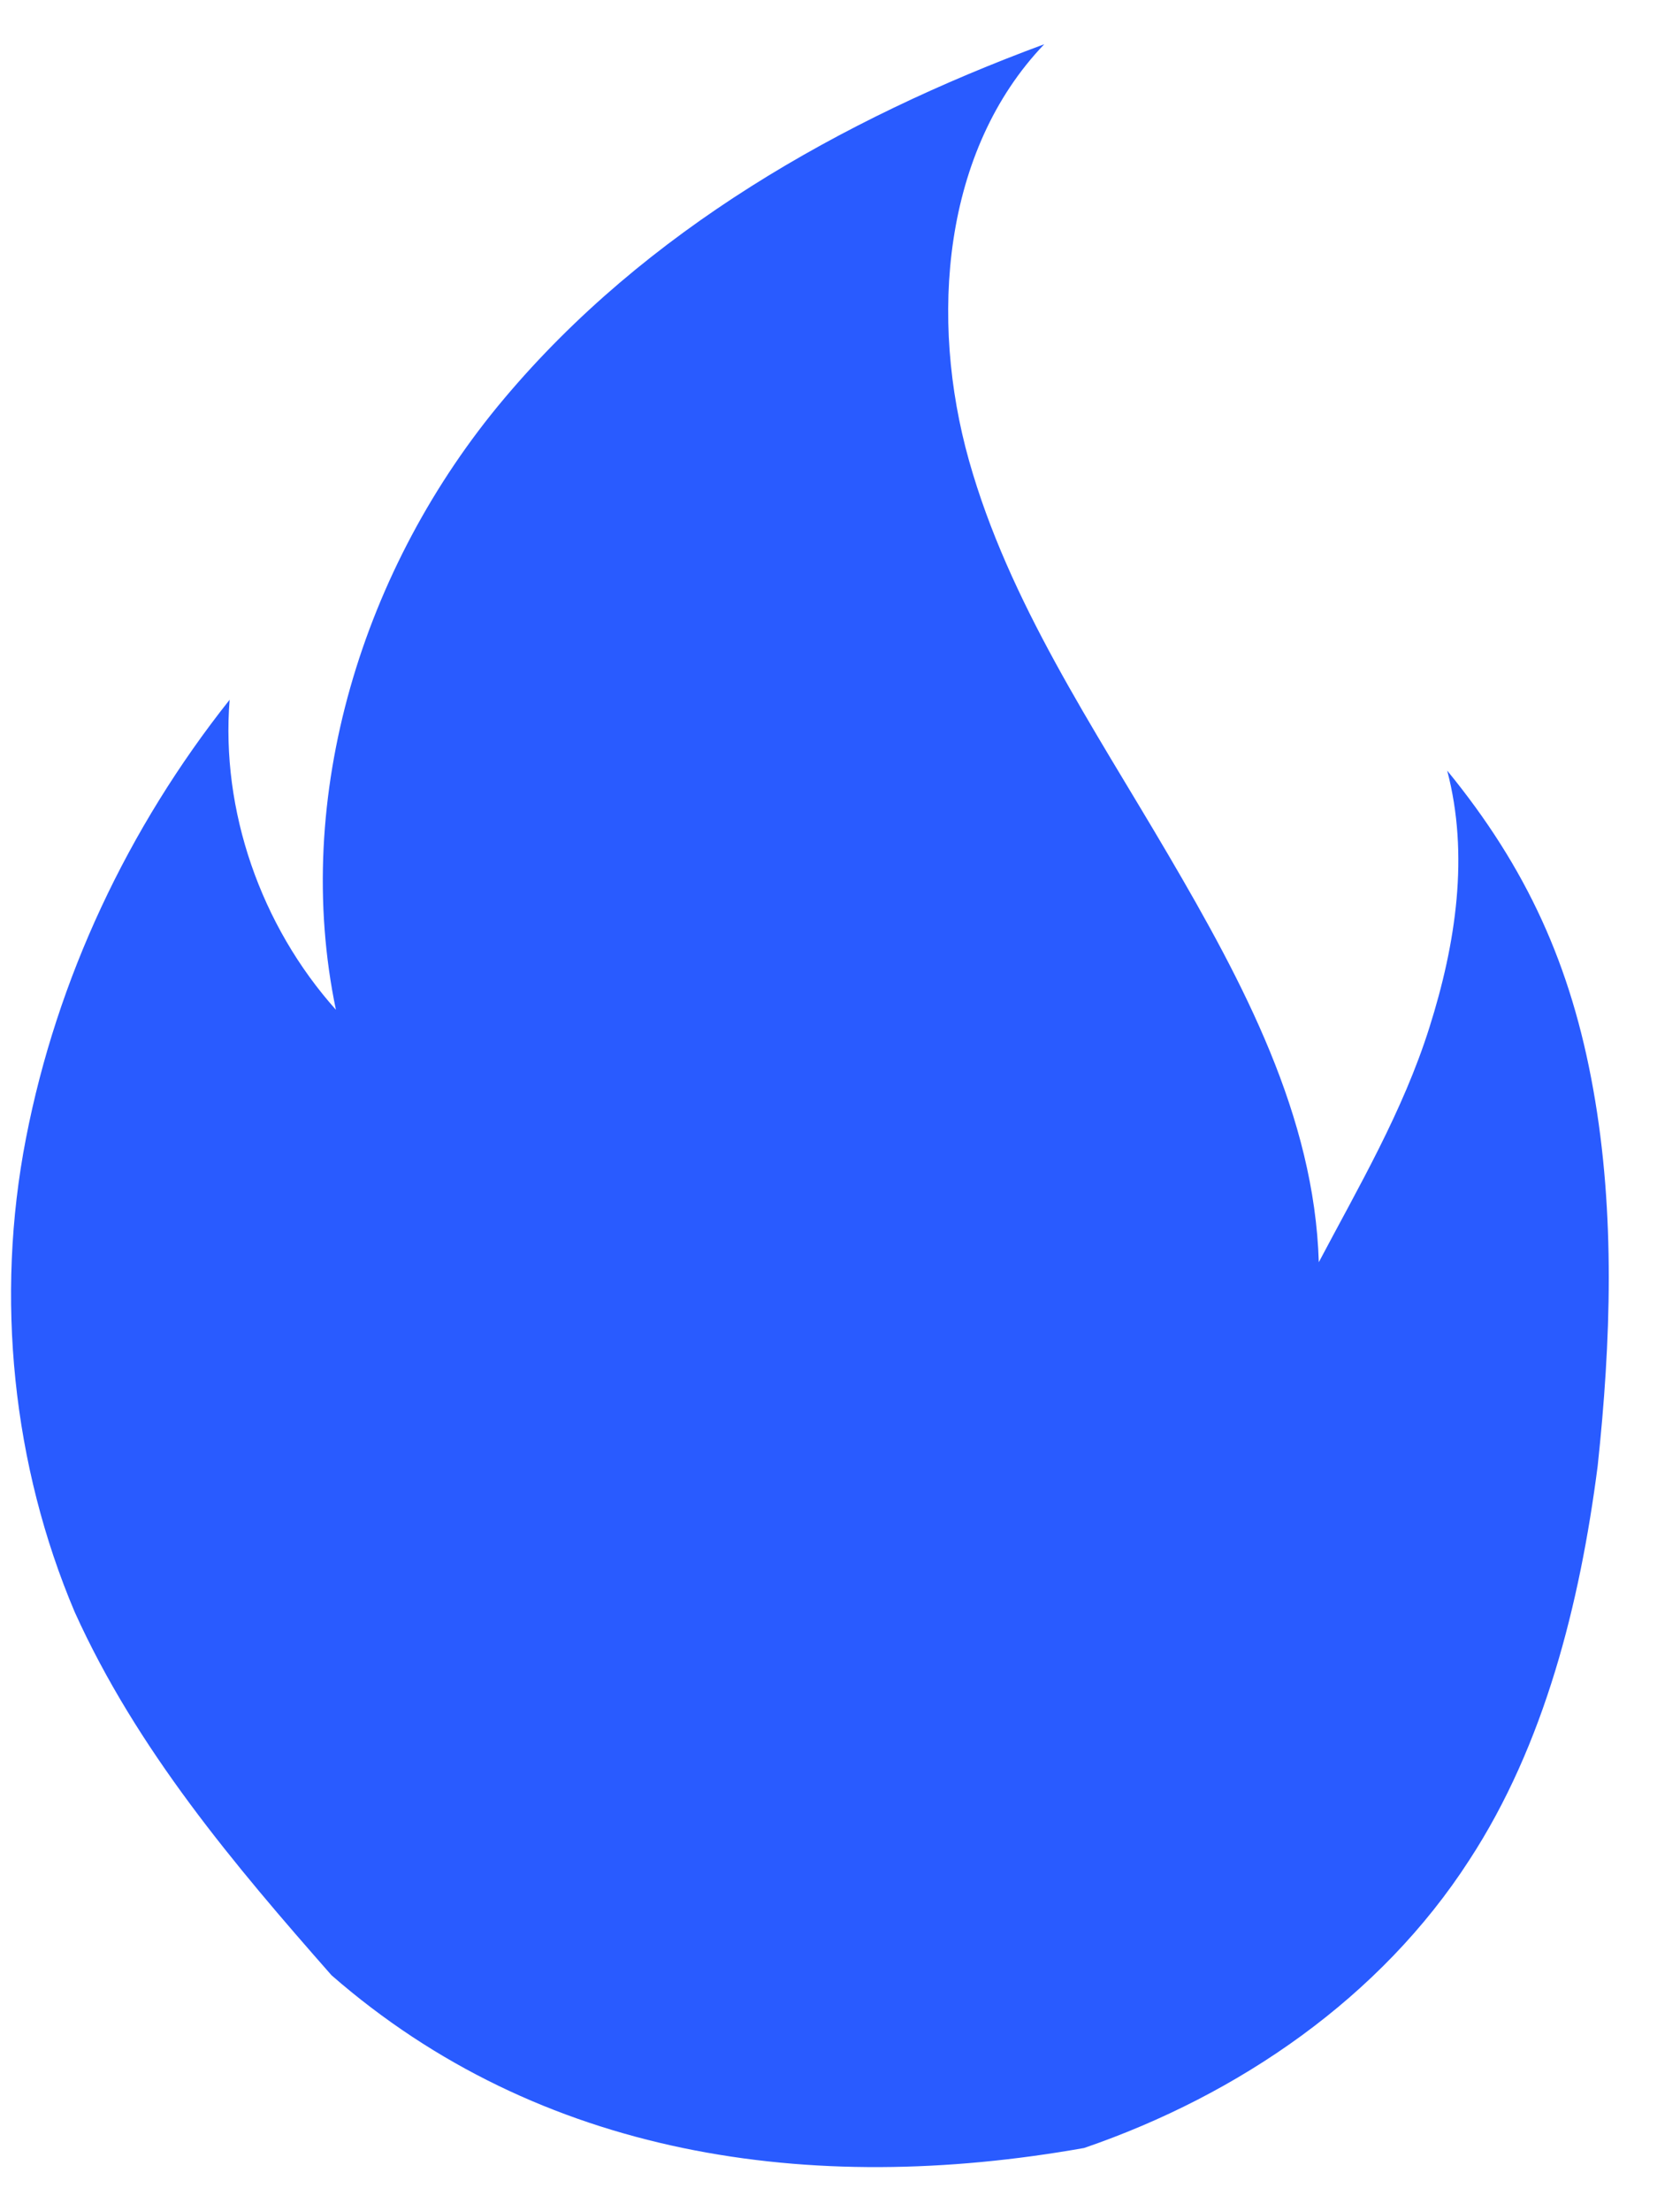 <svg width="19" height="25" viewBox="0 0 19 25" fill="none" xmlns="http://www.w3.org/2000/svg">
<path d="M3.749 22.331C2.647 21.079 1.546 19.777 0.845 18.225C0.144 16.573 -0.057 14.67 0.294 12.868C0.644 11.065 1.445 9.363 2.597 7.911C2.497 9.162 2.948 10.464 3.799 11.416C3.298 9.012 4.099 6.408 5.702 4.506C7.304 2.603 9.507 1.351 11.81 0.5C10.659 1.702 10.508 3.604 10.959 5.207C11.41 6.809 12.361 8.211 13.212 9.663C14.063 11.115 14.865 12.617 14.915 14.27C15.365 13.418 15.866 12.567 16.166 11.616C16.467 10.665 16.617 9.663 16.367 8.712C17.268 9.813 17.769 10.915 18.019 12.317C18.27 13.719 18.219 15.171 18.069 16.573C17.869 18.125 17.468 19.727 16.617 21.029C15.616 22.581 14.013 23.683 12.261 24.284C9.156 24.835 6.102 24.384 3.749 22.331Z" fill="#295BFF"/>
</svg>
